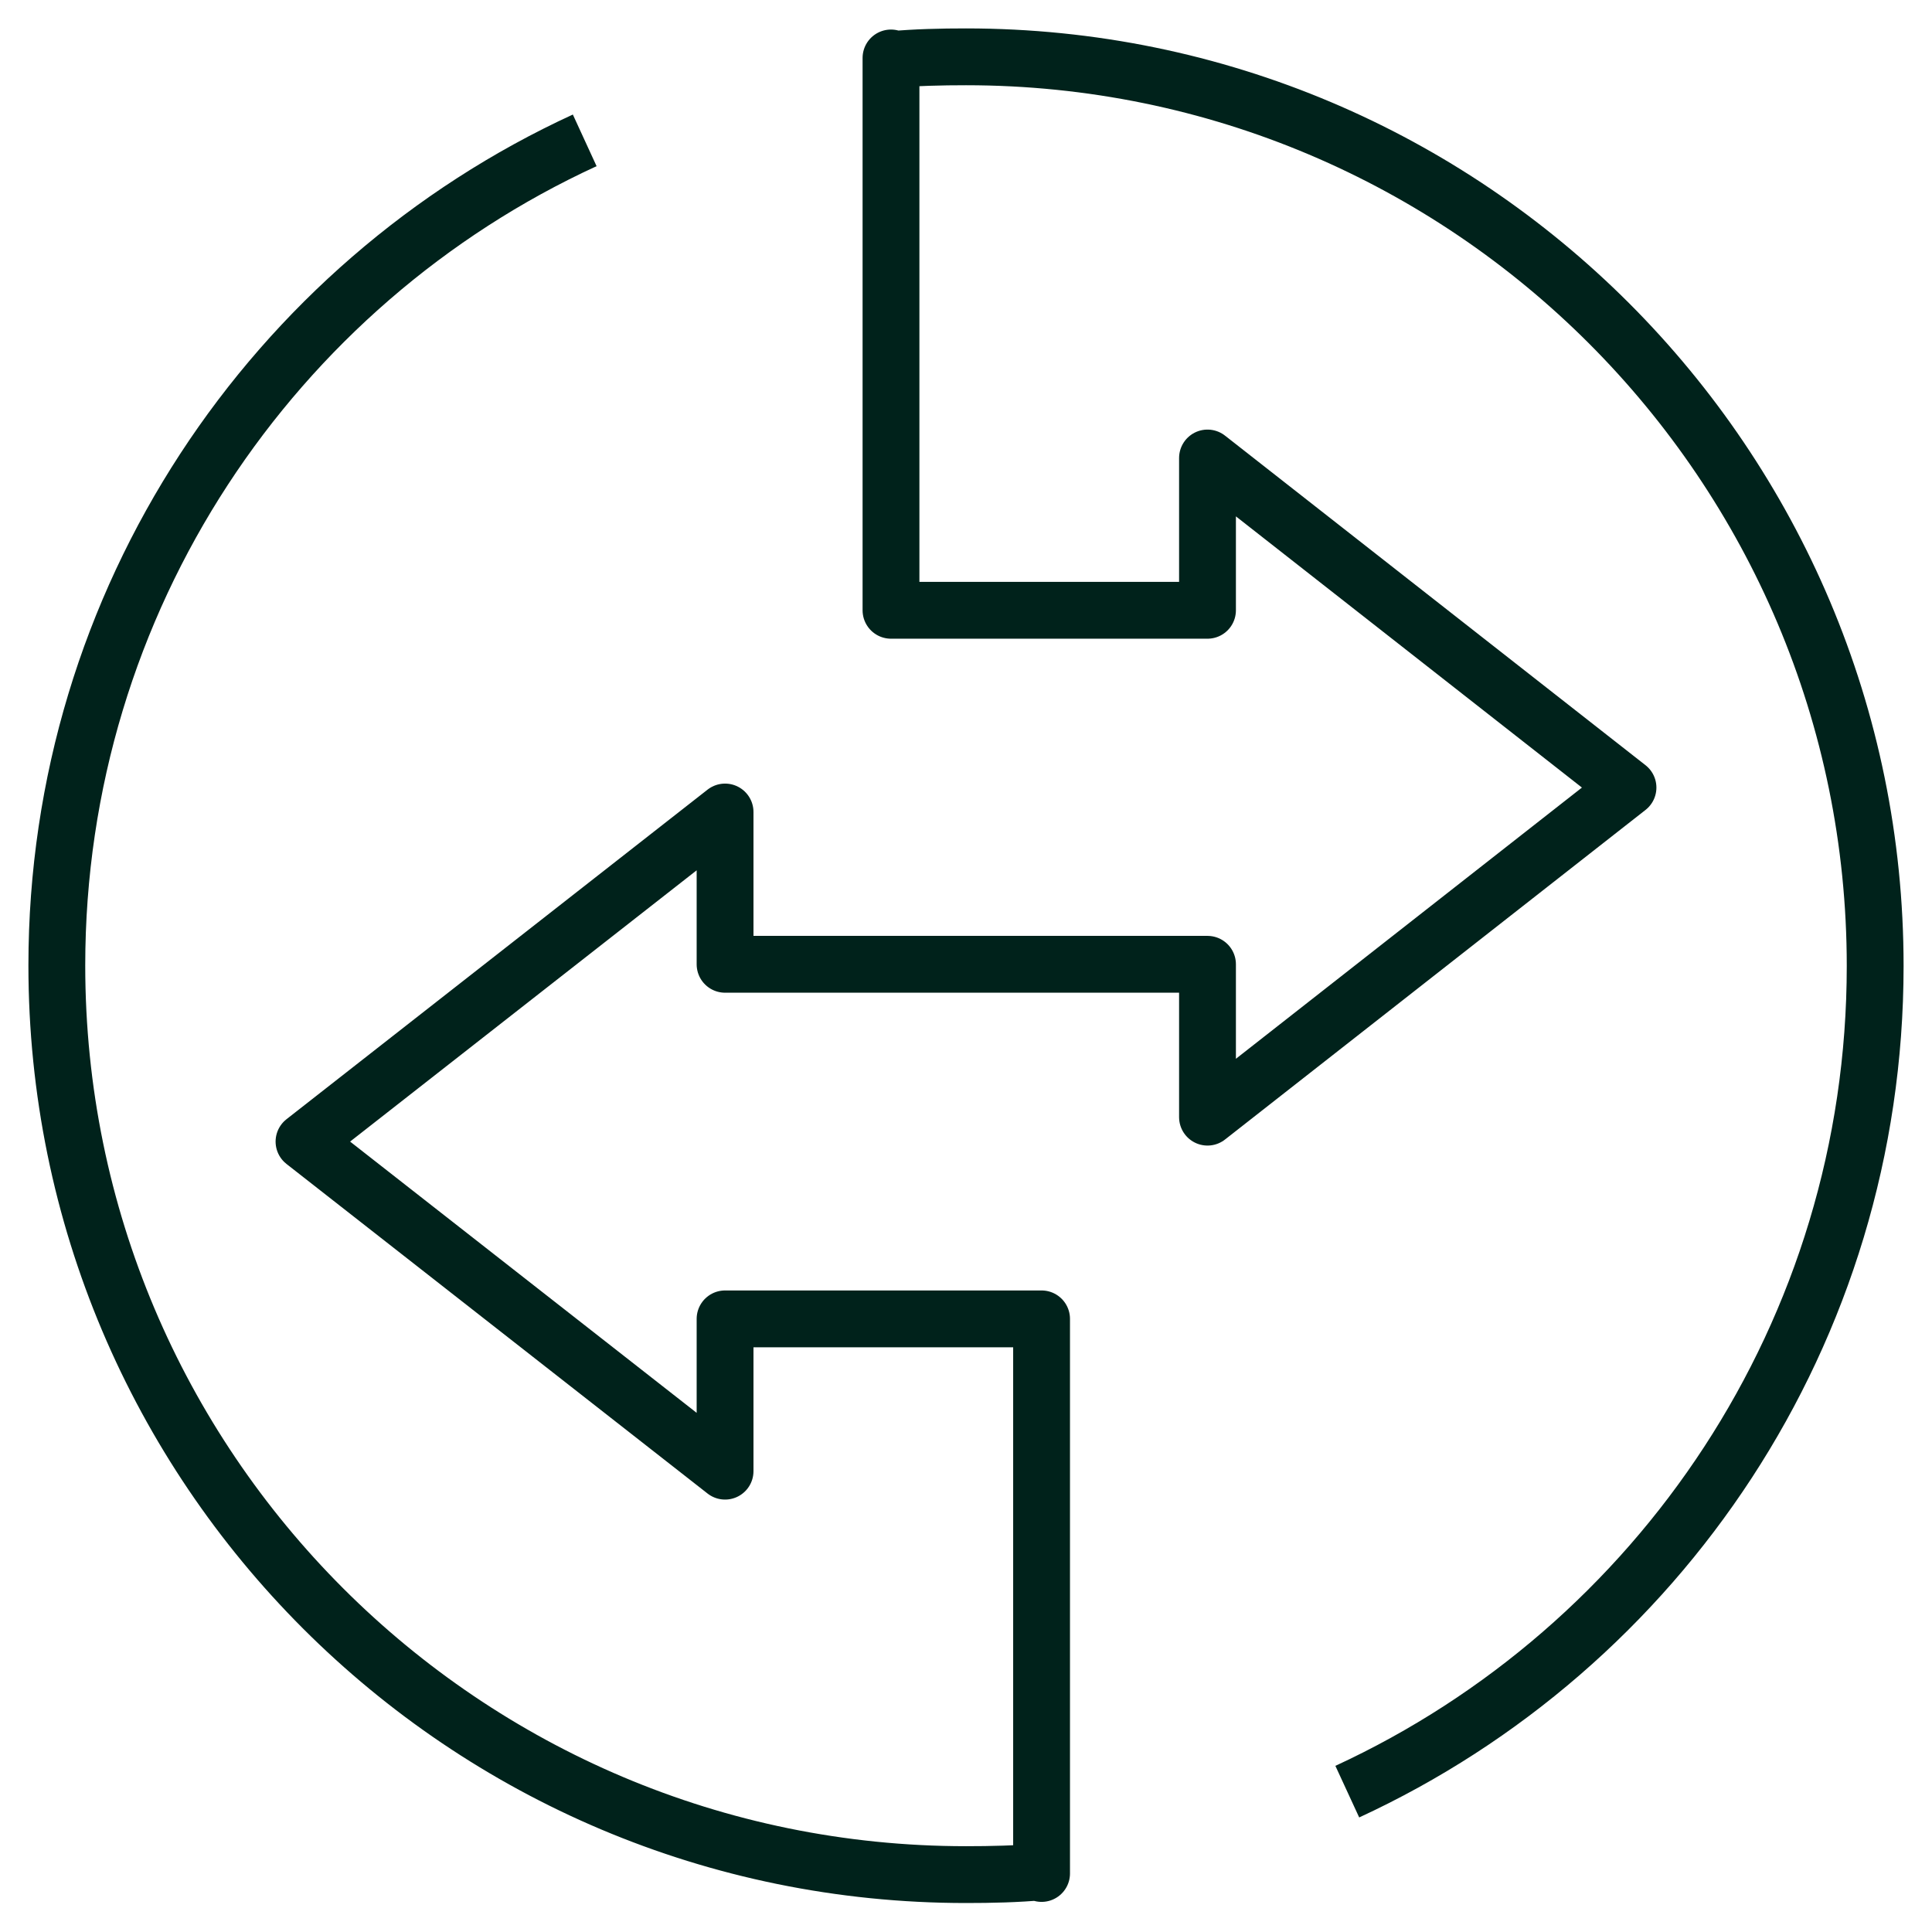 <svg width="34" height="34" viewBox="0 0 34 34" fill="none" xmlns="http://www.w3.org/2000/svg">
<path d="M10.29 2.47C4.81 4.99 1 10.55 1 16.99C1 25.83 8.16 32.99 17 32.99C17.45 32.99 17.89 32.98 18.33 32.94V32.97V23.21H12.76V25.89L5.35 20.09L12.76 14.29V16.97H21.25V19.66L28.65 13.86L21.25 8.06V10.74H15.68V1.02V1.05C16.12 1.01 16.56 1 17 1C25.84 1 33 8.17 33 17C33 23.45 29.19 29 23.71 31.53" stroke="#00221B" stroke-linejoin="round"/>
</svg>
